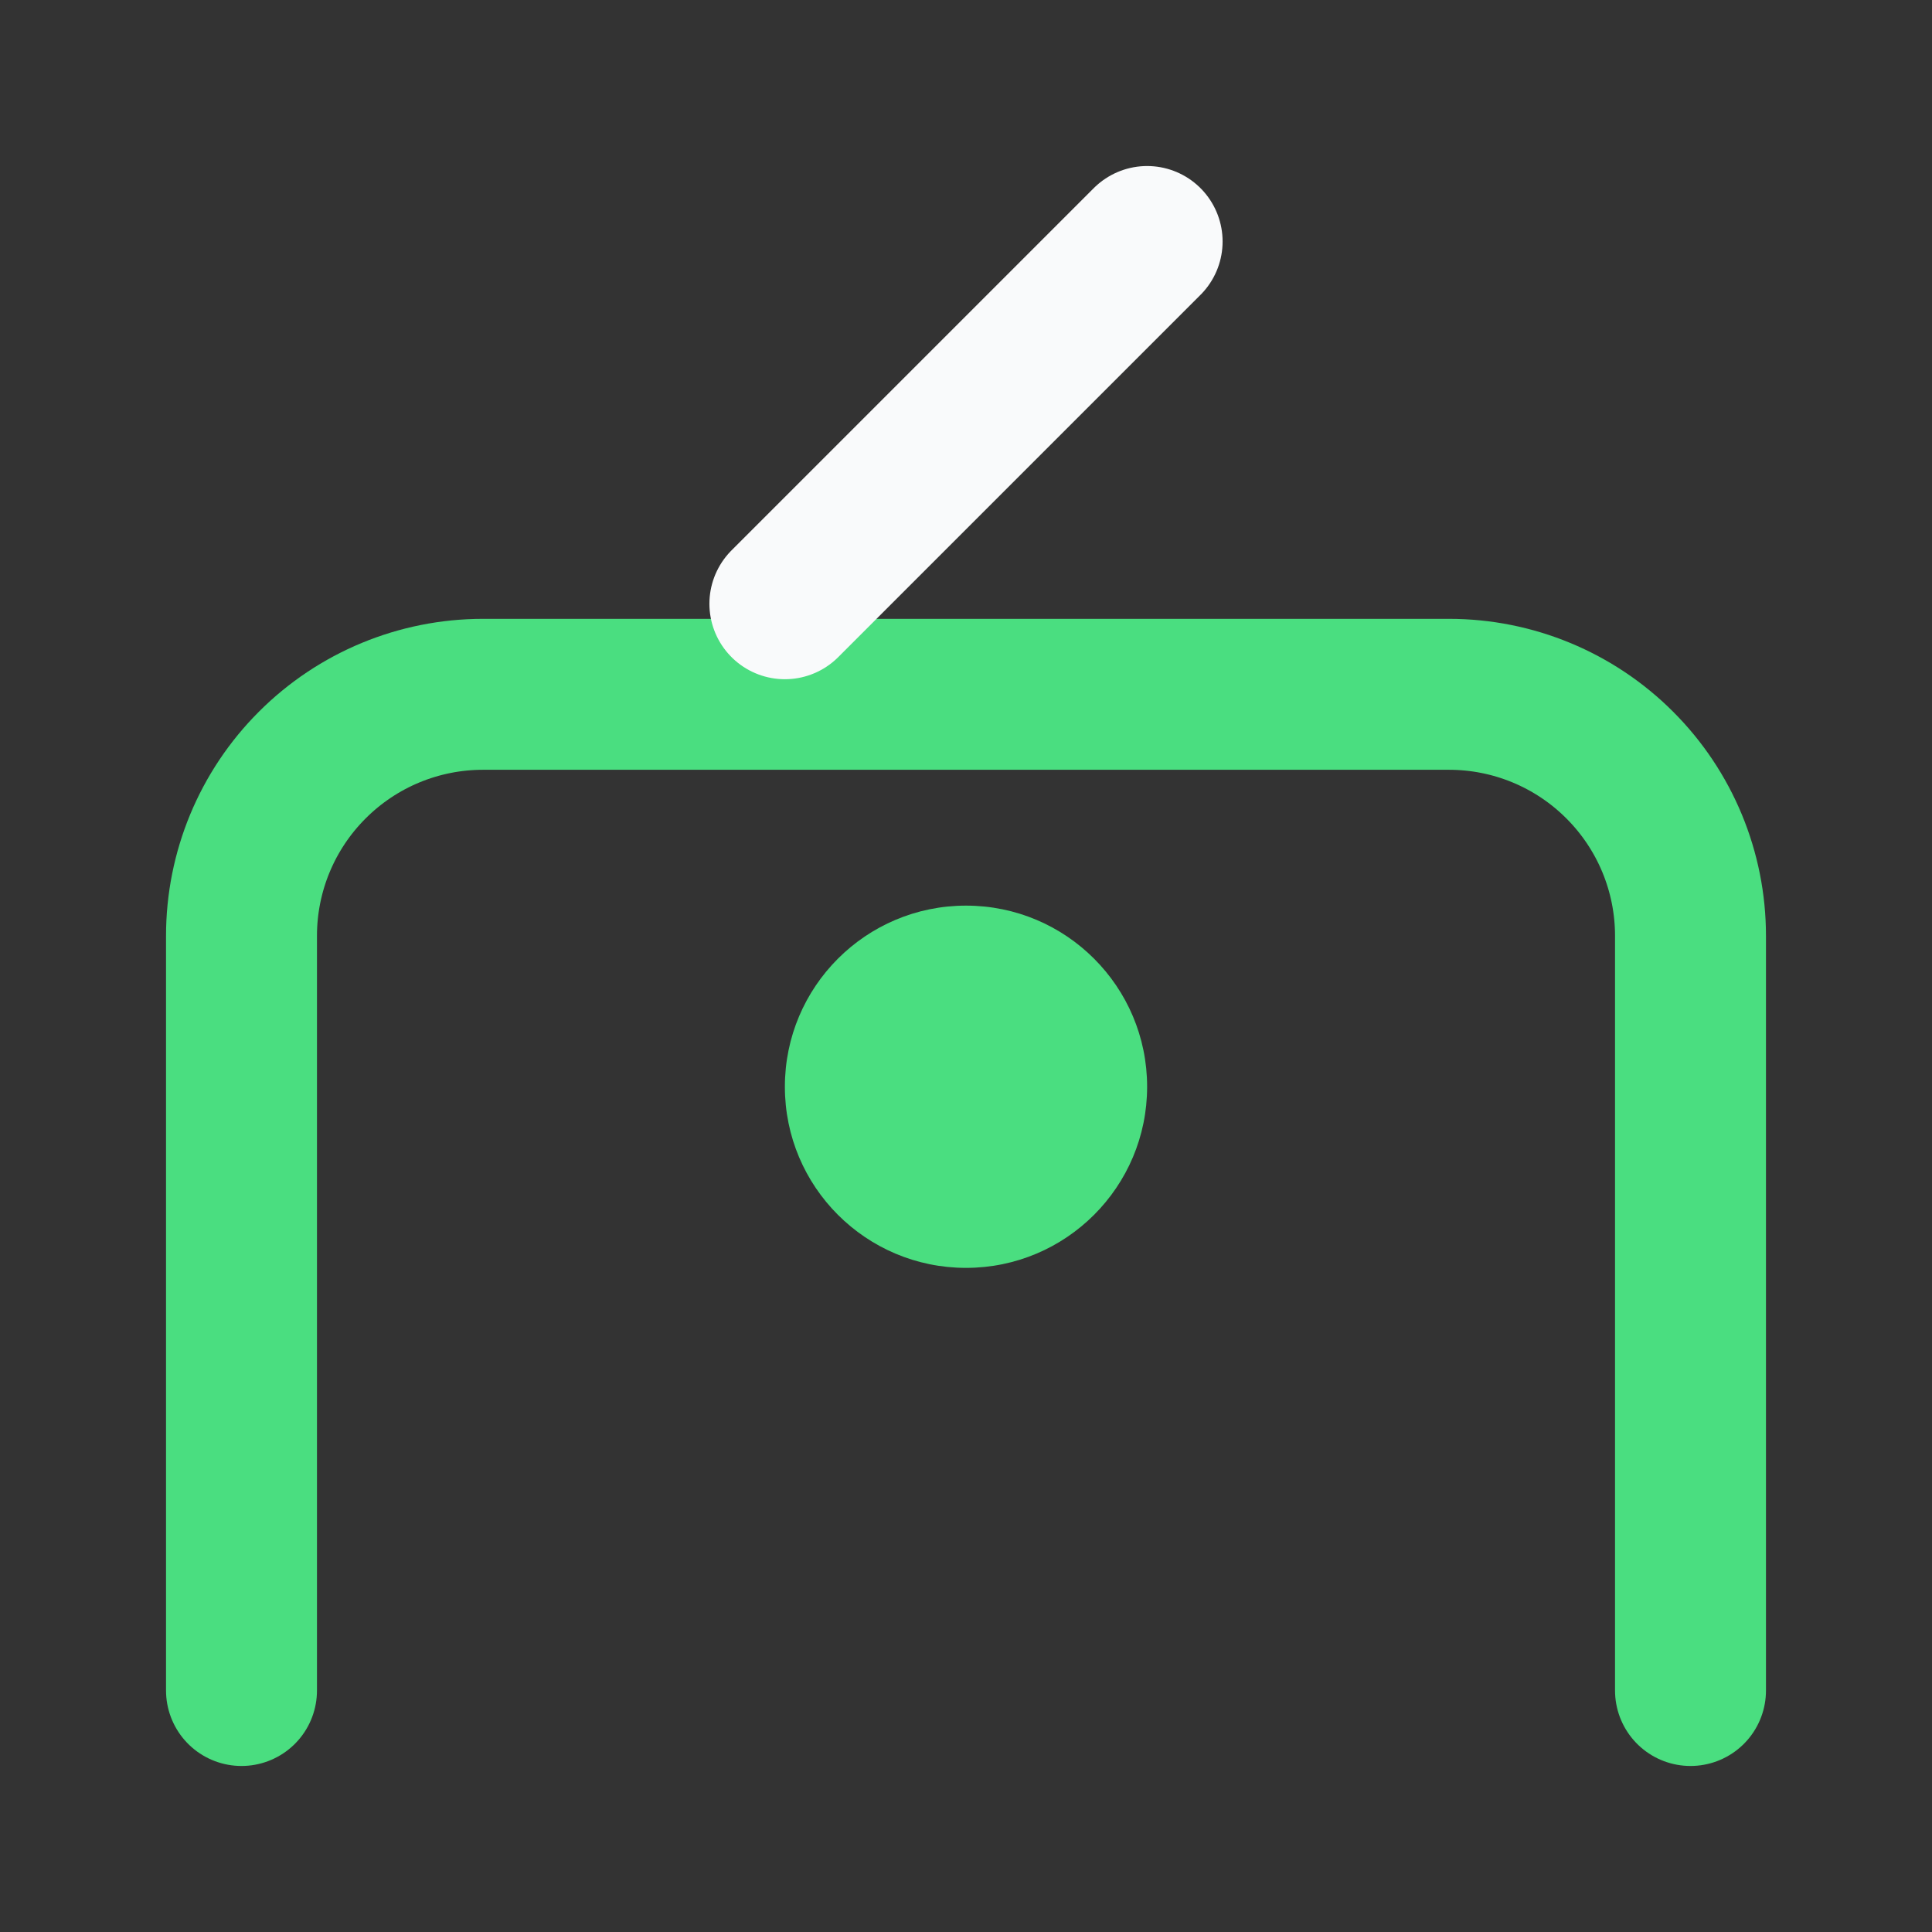 <svg
						width="32"
						height="32"
						viewBox="0 0 32 32"
						fill="none"
						xmlns="http://www.w3.org/2000/svg"
					>
						<rect x="0" y="0" width="32" height="32" fill="#333333" stroke="none"/>
						<path
							d="M4 28V15.5C4 14.439 4.421 13.422 5.172 12.672C5.922 11.921 6.939 11.5 8 11.5H24C25.061 11.5 26.078 11.921 26.828 12.672C27.579 13.422 28 14.439 28 15.5V28"
							stroke="#4ADE80"
							stroke-width="2.5"
							stroke-linecap="round"
							stroke-linejoin="round"
						/>
						<path
							d="M19 4L13 10"
							stroke="#F9FAFB"
							stroke-width="2.5"
							stroke-linecap="round"
							stroke-linejoin="round"
						/>
						<circle cx="16" cy="18" r="3" fill="#4ADE80" />
					</svg>